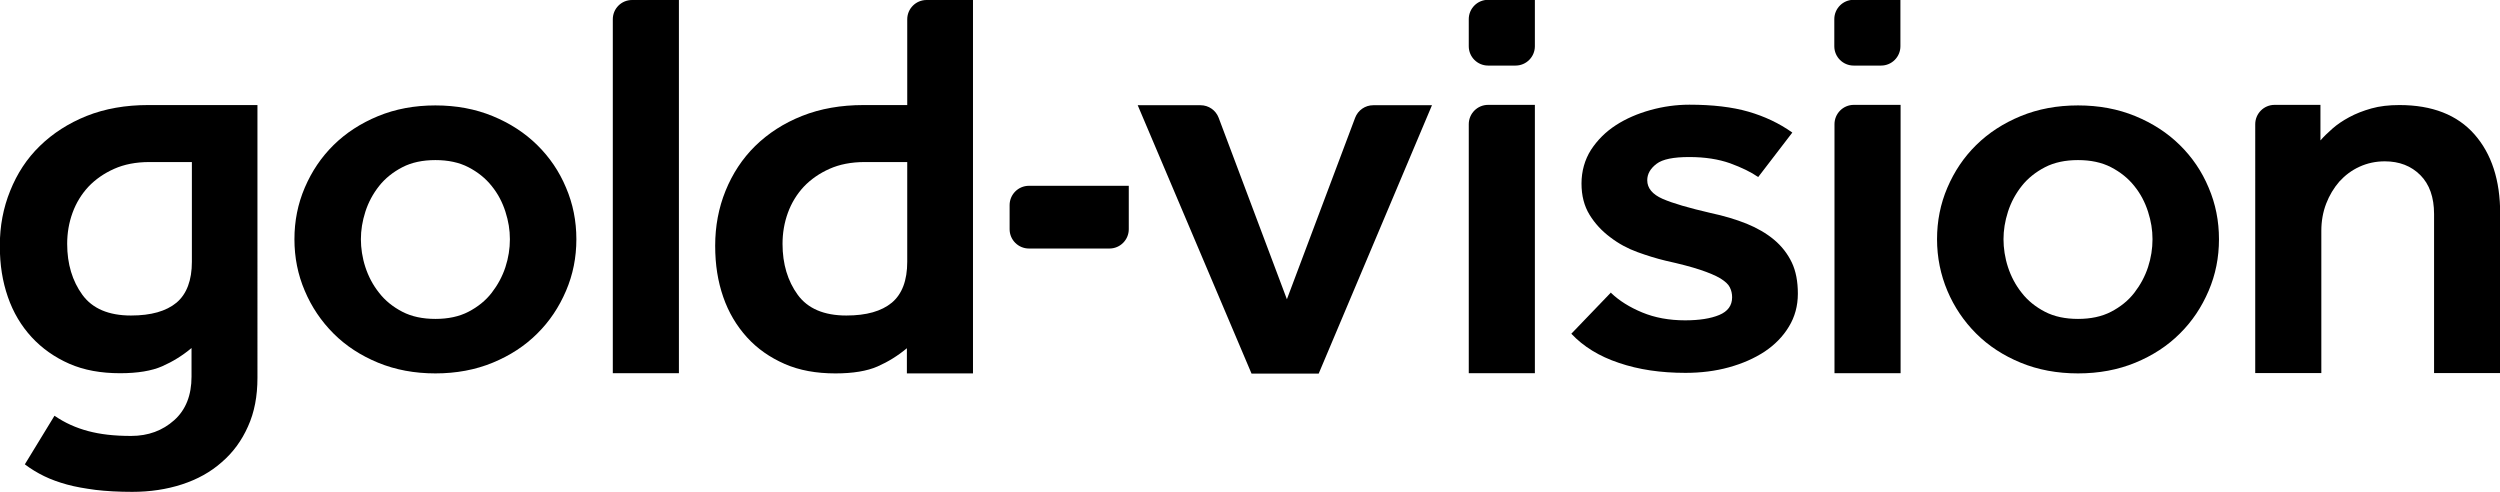 <svg xmlns="http://www.w3.org/2000/svg" id="Layer_1" data-name="Layer 1" viewBox="0 0 139.93 27.53"><g><g><path d="M8.3,5.88c-1.27,0-2.42.2-3.45.61-1.02.41-1.89.97-2.62,1.68s-1.27,1.54-1.66,2.51c-.39.96-.58,1.98-.58,3.07s.15,2,.45,2.87c.3.87.75,1.62,1.33,2.25s1.29,1.13,2.11,1.49c.82.36,1.77.53,2.84.53.98,0,1.77-.13,2.36-.39.59-.26,1.14-.6,1.64-1.02v1.6c0,1.04-.32,1.86-.97,2.44-.65.58-1.45.88-2.41.88s-1.72-.09-2.4-.27c-.68-.18-1.31-.46-1.89-.86l-1.66,2.72c.33.25.69.47,1.08.66s.81.34,1.28.47,1,.22,1.6.3c.59.07,1.28.11,2.05.11,1,0,1.93-.14,2.79-.42.86-.28,1.6-.69,2.22-1.24.63-.54,1.12-1.21,1.47-2,.36-.79.53-1.7.53-2.72V5.88h-6.14ZM10.74,14.65c0,1.04-.29,1.81-.86,2.29-.58.48-1.42.72-2.55.72-1.25,0-2.16-.39-2.72-1.16-.56-.77-.85-1.72-.85-2.85,0-.61.1-1.19.3-1.74.2-.55.5-1.04.89-1.46.4-.42.88-.75,1.44-1s1.22-.38,1.97-.38h2.38v5.57h0Z"></path><path d="M35.38,0h2.62v20.89h-3.7V1.08C34.3.48,34.78,0,35.38,0h0Z"></path><path d="M57.59,10.4h5.59v2.43c0,.59-.48,1.08-1.08,1.08h-4.51c-.59,0-1.08-.48-1.08-1.08v-1.35c0-.59.48-1.08,1.08-1.08h0Z"></path><path d="M83.29,5.87h2.62v15.02h-3.7V6.95c0-.59.48-1.08,1.08-1.08h0Z"></path><path d="M103.76,5.87h2.62v15.02h-3.7V6.95c0-.59.48-1.08,1.08-1.08h0Z"></path><path d="M127.32,5.87h2.56v1.99c.18-.21.41-.43.67-.66s.57-.44.94-.64c.37-.2.78-.36,1.24-.49s.98-.19,1.57-.19c1.84,0,3.24.55,4.2,1.64s1.44,2.57,1.44,4.43v8.93h-3.7v-8.9c0-.94-.26-1.67-.77-2.18-.51-.51-1.17-.77-1.99-.77-.5,0-.97.1-1.41.3s-.81.48-1.13.83c-.31.36-.56.77-.74,1.24-.18.47-.27.98-.27,1.52v7.96h-3.7V6.95c0-.59.48-1.08,1.08-1.08h0Z"></path></g><path d="M83.3,0h2.61v2.59c0,.59-.48,1.08-1.08,1.08h-1.54c-.59,0-1.08-.48-1.08-1.08v-1.52c0-.59.48-1.08,1.08-1.08h0Z"></path><path d="M103.76,0h2.61v2.59c0,.59-.48,1.08-1.08,1.08h-1.54c-.59,0-1.08-.48-1.08-1.08v-1.52c0-.59.48-1.08,1.08-1.08h0Z"></path></g><path d="M16.48,13.39c0-1.02.19-1.98.58-2.89s.92-1.7,1.61-2.38c.69-.68,1.52-1.22,2.49-1.62.97-.4,2.04-.6,3.21-.6s2.24.2,3.21.6,1.8.94,2.49,1.62c.69.68,1.23,1.47,1.61,2.38.39.91.58,1.87.58,2.89s-.19,1.98-.58,2.89-.92,1.71-1.61,2.39c-.69.69-1.52,1.23-2.49,1.63-.97.4-2.04.6-3.21.6s-2.24-.2-3.21-.6-1.8-.94-2.49-1.63-1.23-1.49-1.61-2.39c-.39-.91-.58-1.87-.58-2.89ZM24.37,17.85c.71,0,1.33-.13,1.85-.4.52-.27.96-.62,1.3-1.06.34-.44.6-.92.77-1.44.17-.52.25-1.04.25-1.56s-.08-1.01-.25-1.54c-.17-.53-.42-1.01-.77-1.44-.34-.43-.78-.78-1.3-1.05-.52-.27-1.14-.4-1.85-.4s-1.33.13-1.85.4c-.52.27-.96.62-1.3,1.05-.34.43-.6.91-.77,1.44-.17.53-.25,1.04-.25,1.54s.08,1.04.25,1.56c.17.52.42,1,.77,1.44.34.44.78.79,1.3,1.06s1.14.4,1.85.4Z"></path><path d="M90.18,16.4c.46.44,1.04.8,1.74,1.09s1.5.44,2.4.44c.79,0,1.43-.1,1.91-.3.48-.2.72-.53.72-.99,0-.2-.04-.38-.13-.56-.08-.17-.26-.33-.53-.5-.27-.16-.65-.32-1.13-.48-.48-.16-1.13-.33-1.94-.51-.5-.12-1.02-.28-1.57-.48s-1.05-.47-1.52-.83c-.47-.35-.86-.77-1.16-1.26-.3-.49-.45-1.07-.45-1.75s.18-1.33.53-1.88c.36-.55.82-1.01,1.39-1.38.57-.37,1.22-.65,1.94-.85s1.45-.3,2.18-.3c1.29,0,2.4.13,3.3.39s1.73.65,2.46,1.17l-1.91,2.49c-.4-.28-.92-.53-1.57-.77-.65-.23-1.41-.35-2.29-.35s-1.49.12-1.83.38-.52.56-.52.92c0,.44.29.79.86,1.04.57.25,1.47.51,2.68.79.75.16,1.42.36,2.02.6.59.24,1.11.54,1.54.9s.76.79.99,1.27.34,1.07.34,1.75-.17,1.3-.5,1.84c-.33.55-.79,1.02-1.36,1.4-.58.38-1.24.67-2,.88-.76.21-1.57.31-2.43.31-1.38,0-2.62-.18-3.73-.56-1.11-.37-1.99-.92-2.66-1.63l2.22-2.31h0Z"></path><path d="M108.42,13.39c0-1.02.19-1.98.58-2.89s.92-1.7,1.61-2.38c.69-.68,1.52-1.22,2.49-1.62.97-.4,2.04-.6,3.21-.6s2.24.2,3.21.6,1.8.94,2.49,1.62,1.23,1.47,1.61,2.38c.39.91.58,1.87.58,2.89s-.19,1.98-.58,2.89-.92,1.71-1.61,2.39c-.69.69-1.52,1.23-2.49,1.63-.97.4-2.04.6-3.21.6s-2.24-.2-3.21-.6-1.8-.94-2.49-1.63c-.69-.69-1.23-1.49-1.61-2.39s-.58-1.87-.58-2.89ZM116.31,17.85c.71,0,1.33-.13,1.85-.4.52-.27.96-.62,1.3-1.06.34-.44.6-.92.77-1.44.17-.52.25-1.04.25-1.56s-.08-1.01-.25-1.54c-.17-.53-.42-1.01-.77-1.44-.34-.43-.78-.78-1.3-1.05-.52-.27-1.14-.4-1.85-.4s-1.33.13-1.85.4c-.52.27-.96.62-1.3,1.05-.34.43-.6.91-.77,1.44-.17.53-.25,1.04-.25,1.54s.08,1.04.25,1.56c.17.52.42,1,.77,1.44.34.44.78.79,1.3,1.06s1.14.4,1.85.4Z"></path><path d="M51.86,0c-.59,0-1.08.48-1.08,1.08v4.8h-2.44c-1.27,0-2.42.2-3.45.61s-1.89.97-2.62,1.68c-.72.71-1.27,1.55-1.66,2.51-.39.96-.58,1.99-.58,3.07s.15,2,.45,2.87c.3.87.75,1.62,1.33,2.26.58.64,1.29,1.13,2.11,1.49.82.36,1.77.53,2.84.53.98,0,1.77-.13,2.36-.39.59-.26,1.14-.6,1.64-1.02v1.41h3.7V0h-2.62ZM50.78,14.65c0,1.05-.29,1.81-.86,2.29-.58.48-1.42.72-2.55.72-1.25,0-2.16-.39-2.72-1.16-.56-.77-.85-1.72-.85-2.85,0-.61.1-1.19.3-1.74.2-.55.5-1.04.89-1.46.4-.42.88-.75,1.44-1s1.22-.38,1.97-.38h2.38v5.58h0Z"></path><path d="M63.69,5.89h3.51c.45,0,.85.28,1.01.7l3.82,10.16,3.82-10.16c.16-.42.56-.7,1.01-.7h3.29l-6.34,15.02h-3.76l-6.37-15.02h0Z"></path></svg>